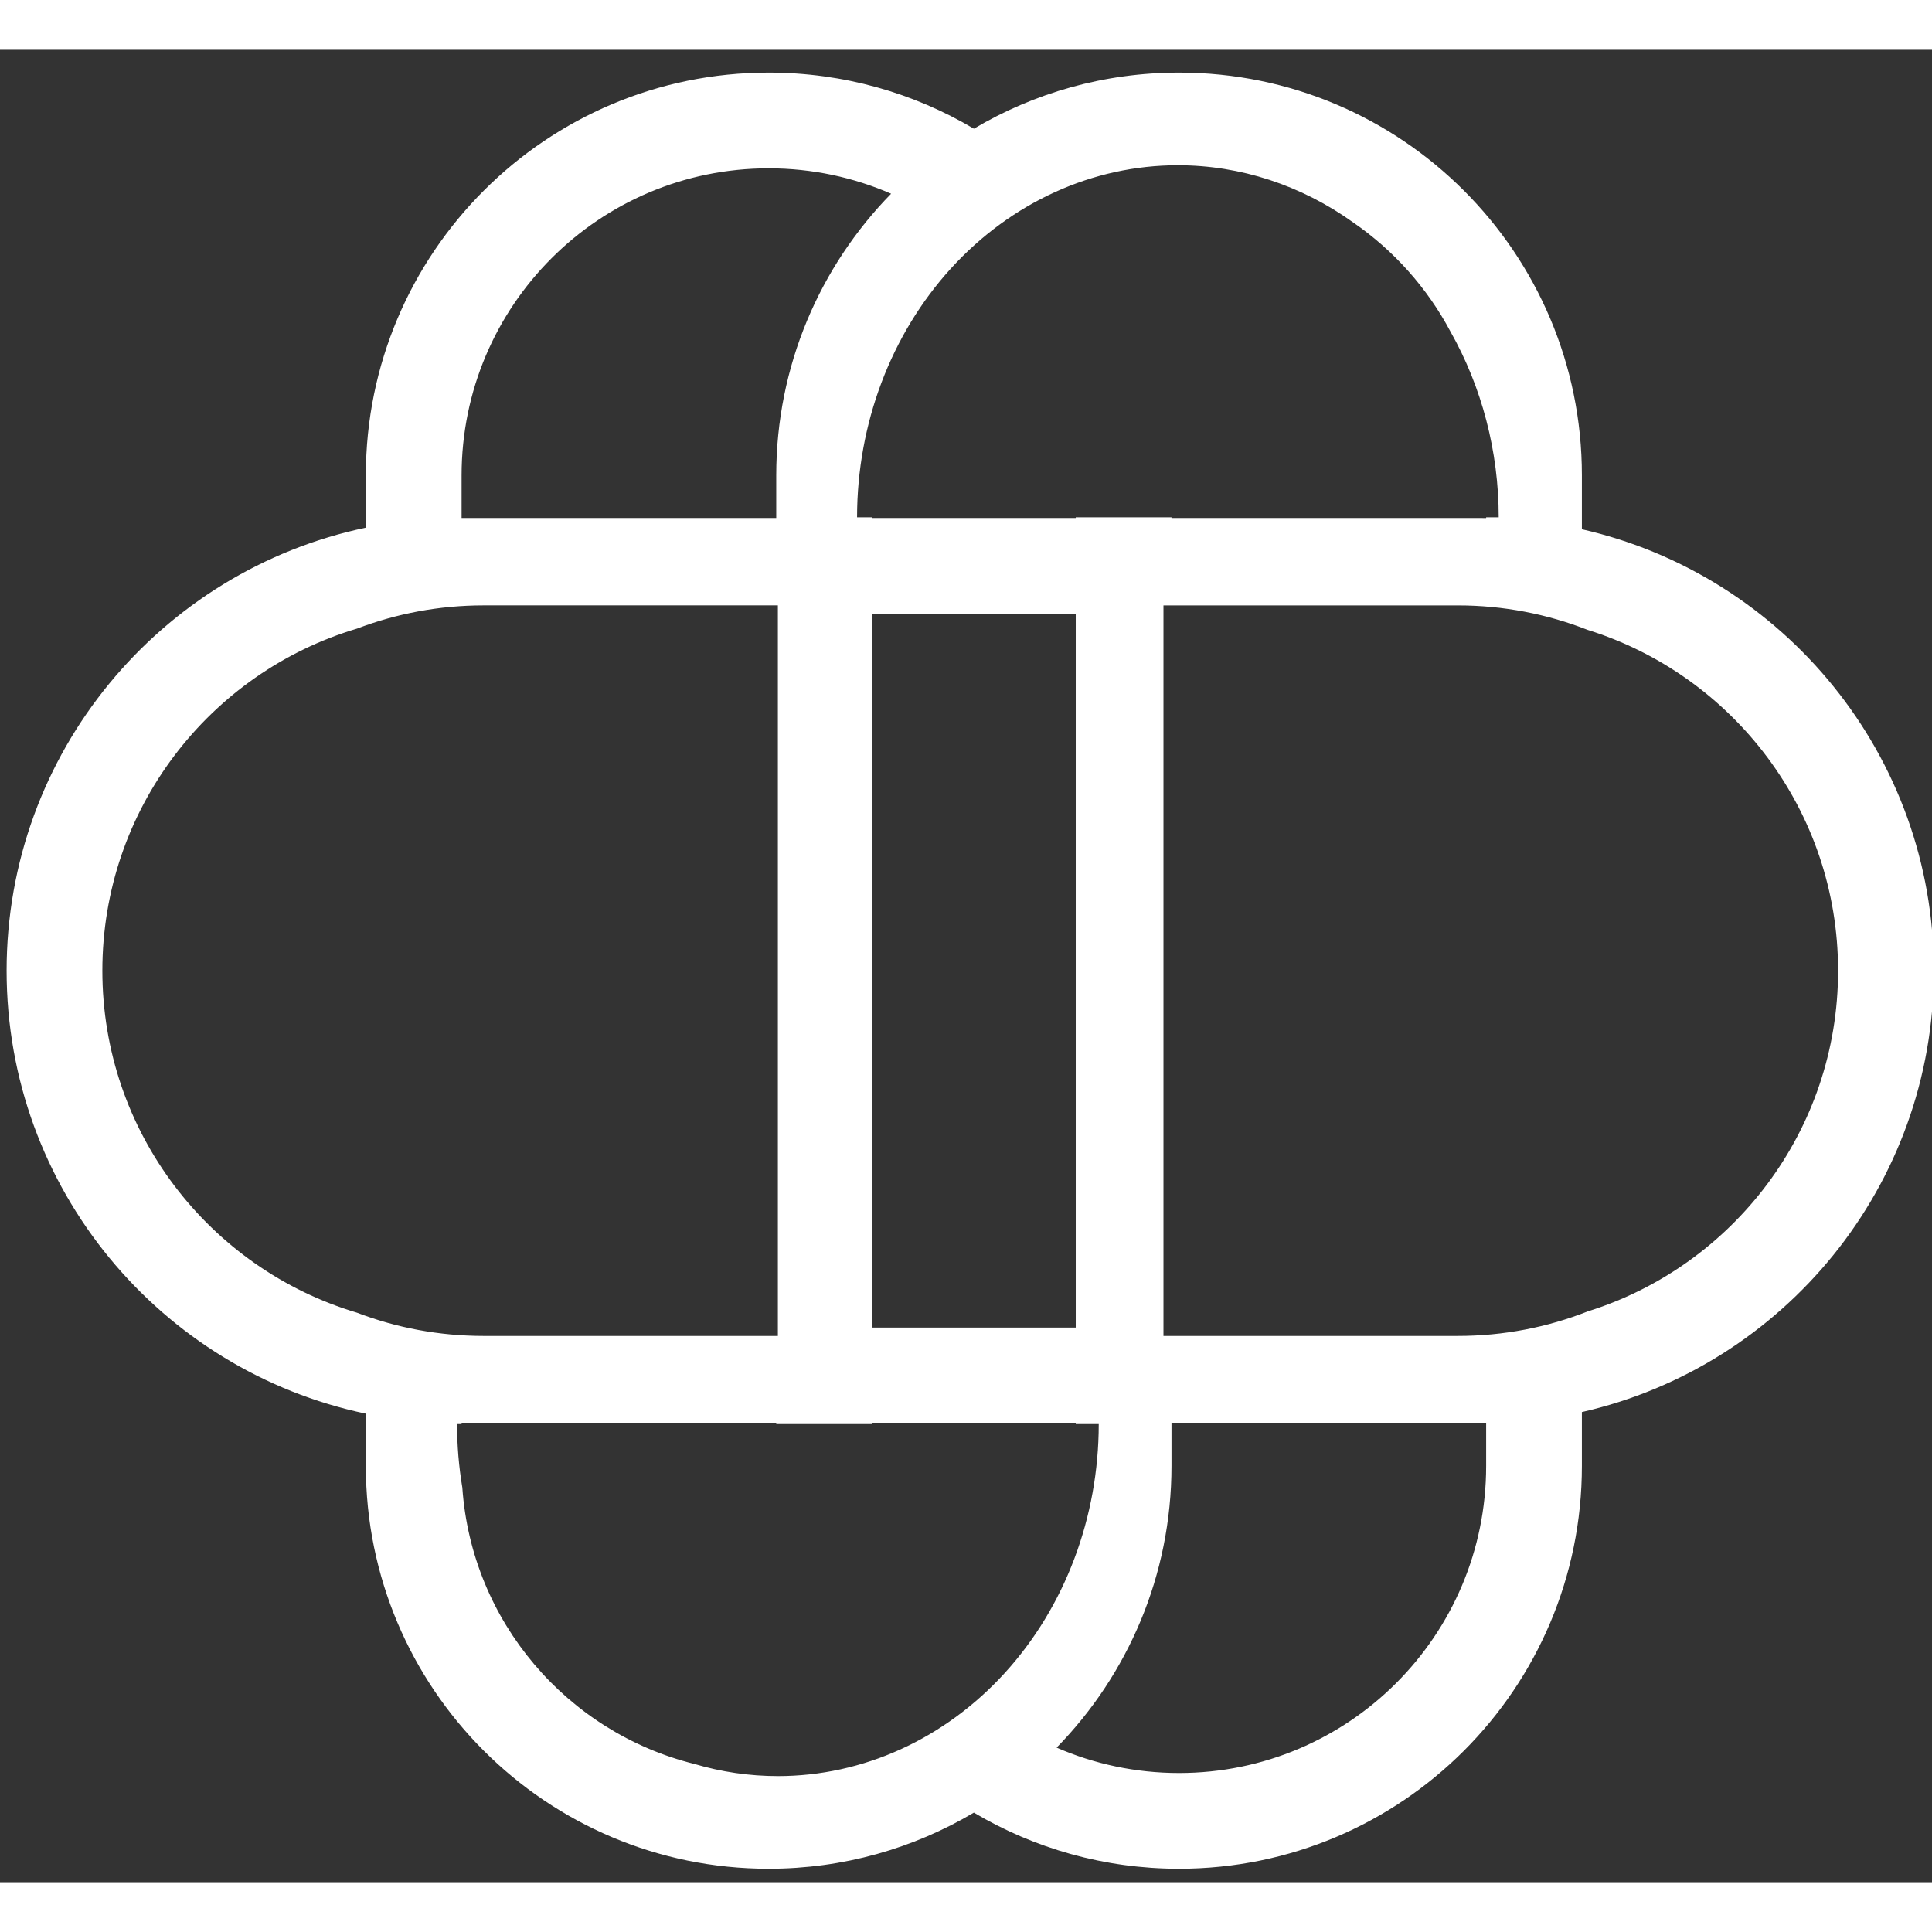 <svg width="32" height="32" viewBox="0 0 97 92" fill="none" xmlns="http://www.w3.org/2000/svg">
<rect x="0" y="0" width="97" height="92" fill="#333333" stroke="none"/>
<path fill-rule="evenodd" clip-rule="evenodd" d="M43.031 23.472H43.78V23.507H54.01V23.472H58.817V23.507H74.365C74.448 23.507 74.532 23.508 74.615 23.509V23.472H75.246C75.246 20.151 74.394 16.926 72.824 14.149C71.657 11.952 69.975 10.071 67.939 8.667C65.341 6.807 62.287 5.796 59.138 5.796C54.866 5.796 50.769 7.658 47.748 10.973C44.728 14.288 43.031 18.784 43.031 23.472ZM54.01 64.154V28.314H43.78V64.154H54.01ZM79.422 24.072V21.369C79.422 10.199 70.367 1.144 59.197 1.144C55.435 1.144 51.912 2.172 48.895 3.961C45.877 2.172 42.355 1.144 38.592 1.144C27.423 1.144 18.368 10.199 18.368 21.369V23.992C8.067 26.154 0.332 35.291 0.332 46.234C0.332 57.177 8.067 66.314 18.368 68.476V71.1C18.368 82.27 27.423 91.325 38.592 91.325C42.355 91.325 45.877 90.297 48.895 88.507C51.912 90.297 55.435 91.325 59.197 91.325C70.367 91.325 79.422 82.27 79.422 71.1V68.396C89.54 66.097 97.092 57.047 97.092 46.234C97.092 35.42 89.54 26.371 79.422 24.072ZM79.721 63.34C77.698 64.137 75.494 64.574 73.188 64.574L58.414 64.574L58.414 27.895H73.188C75.489 27.895 77.688 28.331 79.708 29.124C86.995 31.397 92.285 38.198 92.285 46.234C92.285 54.265 87.001 61.062 79.721 63.34ZM54.01 68.997H55.164C55.164 73.685 53.467 78.181 50.446 81.496C47.425 84.811 43.328 86.673 39.056 86.673C37.626 86.673 36.215 86.464 34.858 86.062C28.486 84.477 23.681 78.928 23.212 72.186C23.038 71.141 22.948 70.074 22.948 68.997H23.175V68.961H38.973V68.997H43.78V68.961H54.01V68.997ZM58.817 68.961H74.365C74.448 68.961 74.532 68.96 74.615 68.959V71.1C74.615 79.615 67.712 86.518 59.197 86.518C57.012 86.518 54.933 86.063 53.05 85.243C56.617 81.596 58.817 76.605 58.817 71.1V68.961ZM24.281 27.894C22.044 27.894 19.902 28.307 17.929 29.059C10.532 31.265 5.139 38.12 5.139 46.234C5.139 54.346 10.529 61.199 17.923 63.407C19.898 64.161 22.041 64.574 24.281 64.574H39.055V27.894H24.281ZM23.175 21.369V23.507H38.973V21.369C38.973 15.864 41.172 10.873 44.74 7.226C42.857 6.406 40.778 5.951 38.592 5.951C30.077 5.951 23.175 12.854 23.175 21.369Z" fill="white"/>
</svg>
